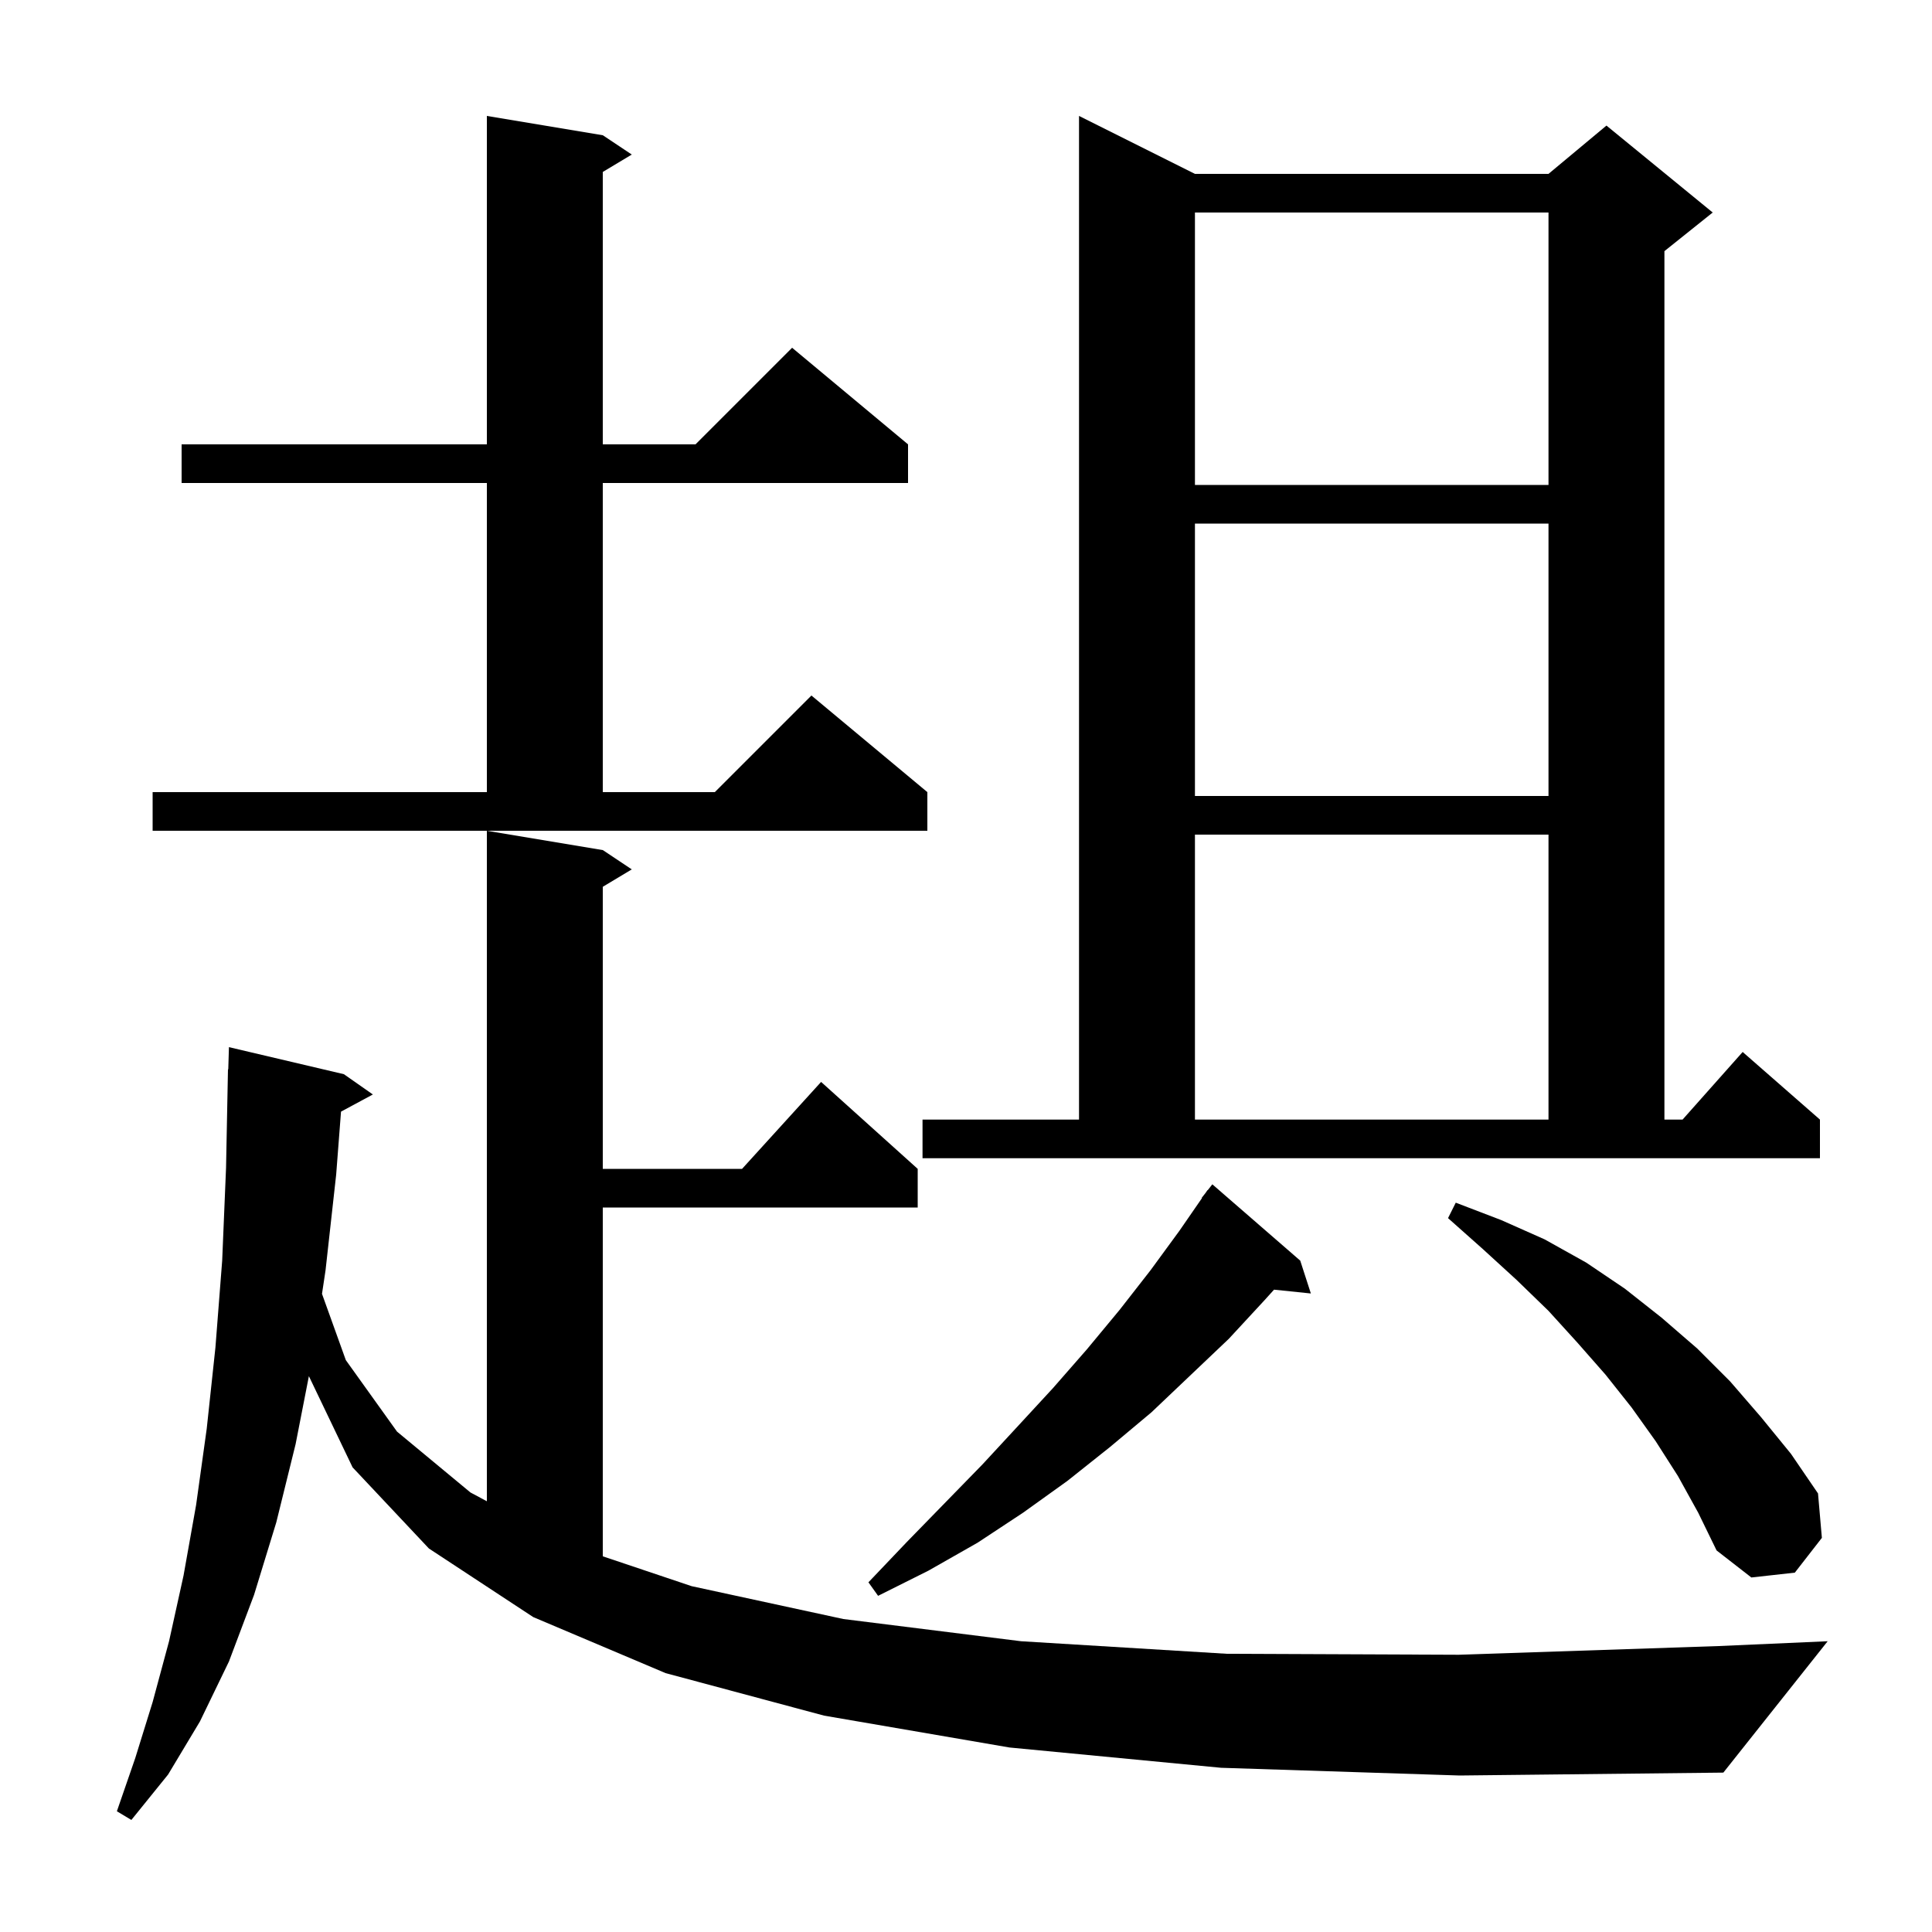 <svg xmlns="http://www.w3.org/2000/svg" xmlns:xlink="http://www.w3.org/1999/xlink" version="1.1" baseProfile="full" viewBox="0 0 200 200" width="200" height="200"><g fill="currentColor"><path d="M 126.4 183.0 L 104.5 180.9 L 85.3 177.6 L 68.9 173.2 L 55.2 167.4 L 44.4 160.3 L 36.5 151.9 L 31.976 142.458 L 30.6 149.5 L 28.6 157.6 L 26.3 165.1 L 23.7 172.0 L 20.7 178.2 L 17.4 183.7 L 13.6 188.4 L 12.1 187.5 L 14.0 182.0 L 15.8 176.2 L 17.5 169.9 L 19.0 163.1 L 20.3 155.8 L 21.4 147.9 L 22.3 139.5 L 23.0 130.5 L 23.4 120.9 L 23.6 110.7 L 23.63 110.701 L 23.7 108.4 L 35.6 111.2 L 38.6 113.3 L 35.302 115.076 L 34.8 121.6 L 33.7 131.5 L 33.333 133.938 L 35.8 140.8 L 41.1 148.2 L 48.7 154.5 L 50.4 155.409 L 50.4 86.0 L 62.4 88.0 L 65.4 90.0 L 62.4 91.8 L 62.4 121.0 L 76.818 121.0 L 85.0 112.0 L 95.0 121.0 L 95.0 125.0 L 62.4 125.0 L 62.4 161.109 L 71.6 164.2 L 87.3 167.6 L 105.7 169.9 L 127.0 171.2 L 151.0 171.3 L 177.9 170.4 L 189.2 169.9 L 178.4 183.5 L 151.1 183.8 Z M 134.6 130.5 L 135.7 133.9 L 131.888 133.506 L 130.9 134.6 L 127.2 138.6 L 119.2 146.2 L 114.9 149.8 L 110.5 153.3 L 105.9 156.6 L 101.2 159.7 L 96.1 162.6 L 90.9 165.2 L 89.9 163.8 L 93.9 159.6 L 101.7 151.6 L 105.4 147.6 L 109.0 143.7 L 112.5 139.7 L 115.9 135.6 L 119.1 131.5 L 122.1 127.4 L 124.433 124.021 L 124.4 124.0 L 124.793 123.5 L 125.0 123.2 L 125.018 123.214 L 125.5 122.6 Z M 173.7 152.8 L 171.4 149.2 L 168.9 145.7 L 166.2 142.3 L 163.3 139.0 L 160.3 135.7 L 157.0 132.5 L 153.5 129.3 L 149.9 126.1 L 150.7 124.5 L 155.4 126.3 L 159.9 128.3 L 164.2 130.7 L 168.2 133.4 L 172.0 136.4 L 175.7 139.6 L 179.1 143.0 L 182.3 146.7 L 185.4 150.5 L 188.2 154.6 L 188.6 159.2 L 185.8 162.8 L 181.3 163.3 L 177.7 160.5 L 175.8 156.6 Z M 95.5 115.9 L 111.7 115.9 L 111.7 12.0 L 123.7 18.0 L 160.3 18.0 L 166.3 13.0 L 177.3 22.0 L 172.3 26.0 L 172.3 115.9 L 174.178 115.9 L 180.4 108.9 L 188.4 115.9 L 188.4 119.9 L 95.5 119.9 Z M 123.7 86.4 L 123.7 115.9 L 160.3 115.9 L 160.3 86.4 Z M 15.8 82.0 L 50.4 82.0 L 50.4 50.0 L 18.8 50.0 L 18.8 46.0 L 50.4 46.0 L 50.4 12.0 L 62.4 14.0 L 65.4 16.0 L 62.4 17.8 L 62.4 46.0 L 72.0 46.0 L 82.0 36.0 L 94.0 46.0 L 94.0 50.0 L 62.4 50.0 L 62.4 82.0 L 74.0 82.0 L 84.0 72.0 L 96.0 82.0 L 96.0 86.0 L 15.8 86.0 Z M 123.7 54.2 L 123.7 82.4 L 160.3 82.4 L 160.3 54.2 Z M 123.7 22.0 L 123.7 50.2 L 160.3 50.2 L 160.3 22.0 Z "/></g></svg>